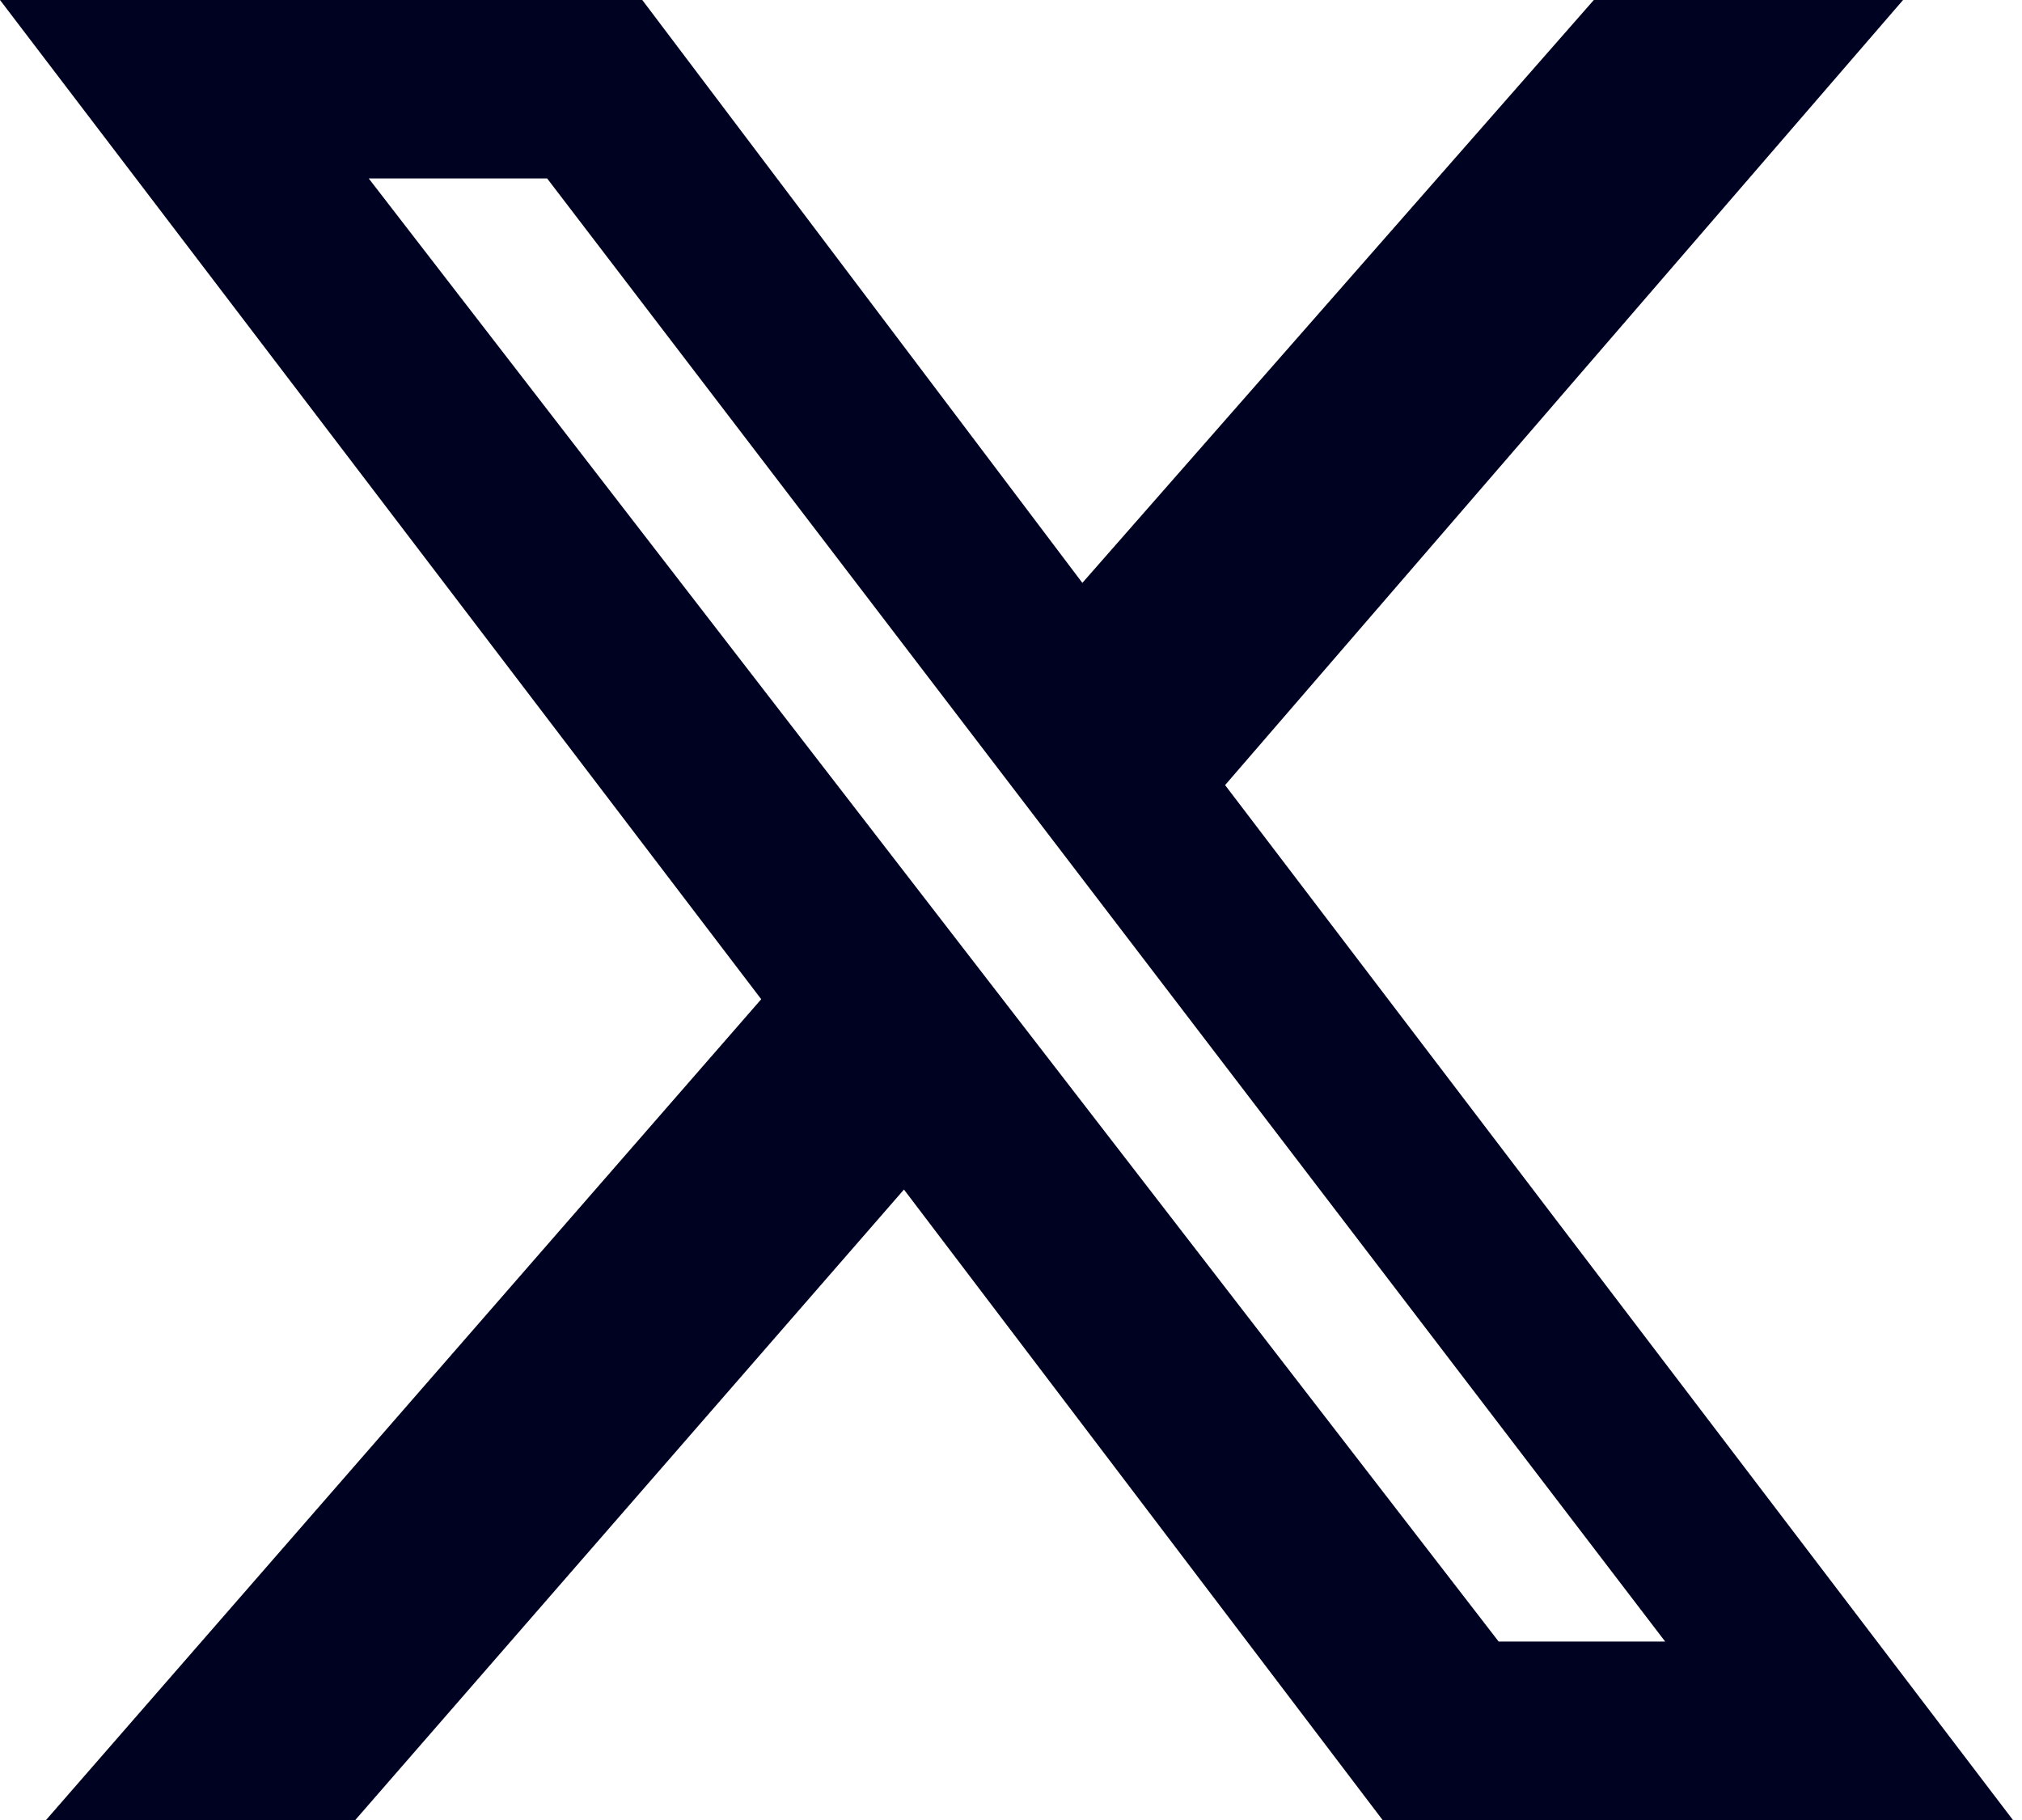 <?xml version="1.0" encoding="utf-8"?>
<!-- Generator: Adobe Illustrator 28.1.0, SVG Export Plug-In . SVG Version: 6.00 Build 0)  -->
<svg version="1.1" id="Componente_31_4" xmlns="http://www.w3.org/2000/svg" xmlns:xlink="http://www.w3.org/1999/xlink" x="0px"
	 y="0px" width="17px" height="15.3px" viewBox="0 0 17 15.3" style="enable-background:new 0 0 17 15.3;" xml:space="preserve">
<style type="text/css">
	.st0{fill:#000222;}
</style>
<path id="Trazado_50" class="st0" d="M3.1,1.5h1.5L14,13.8h-1.4L3.1,1.5z M13.4,0L9.1,4.9L5.4,0H0l6.4,8.4l-6.1,7h2.6L7.6,10
	l4.1,5.4H17l-6.7-8.8L16,0H13.4z"/>
</svg>
